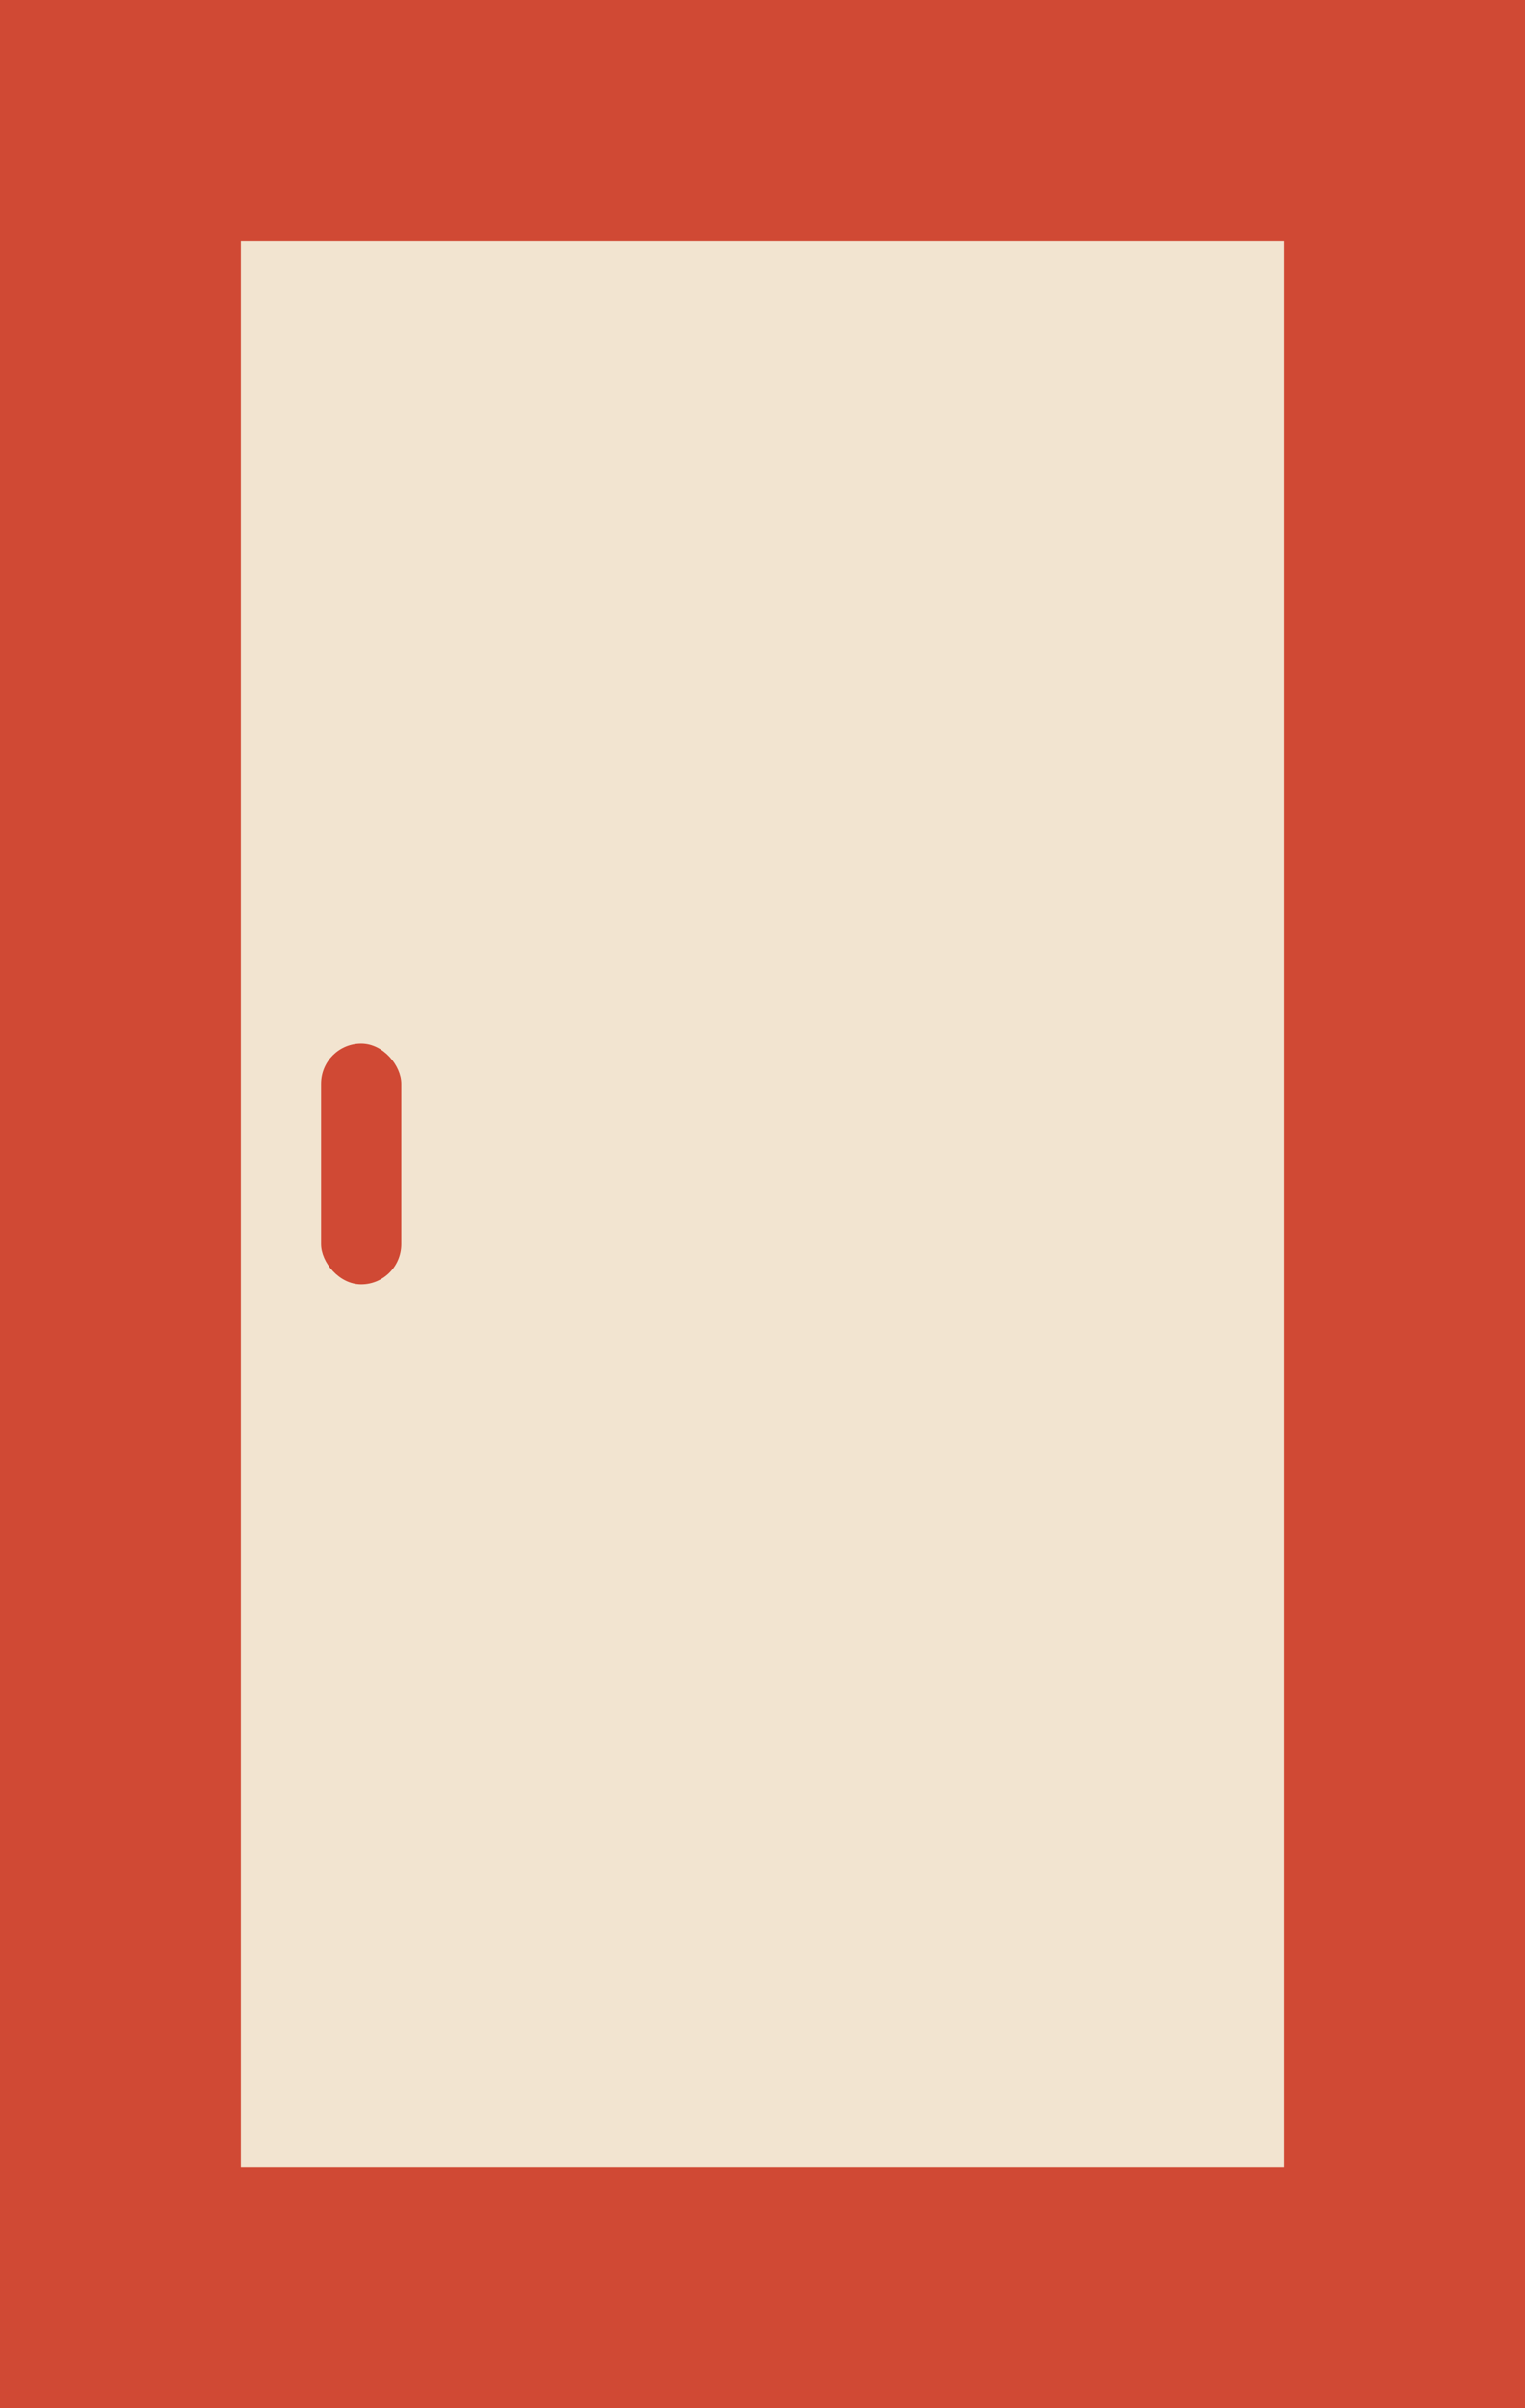 <svg xmlns="http://www.w3.org/2000/svg" width="19" height="30" viewBox="0 0 19 30" fill="none"><rect x="1.5" y="1.5" width="16" height="27" fill="#F2E4D0" stroke="#D04934" stroke-width="3"></rect><rect x="5" y="16" width="1" height="3" rx="0.5" transform="rotate(-180 5 16)" fill="#D04934"></rect></svg>